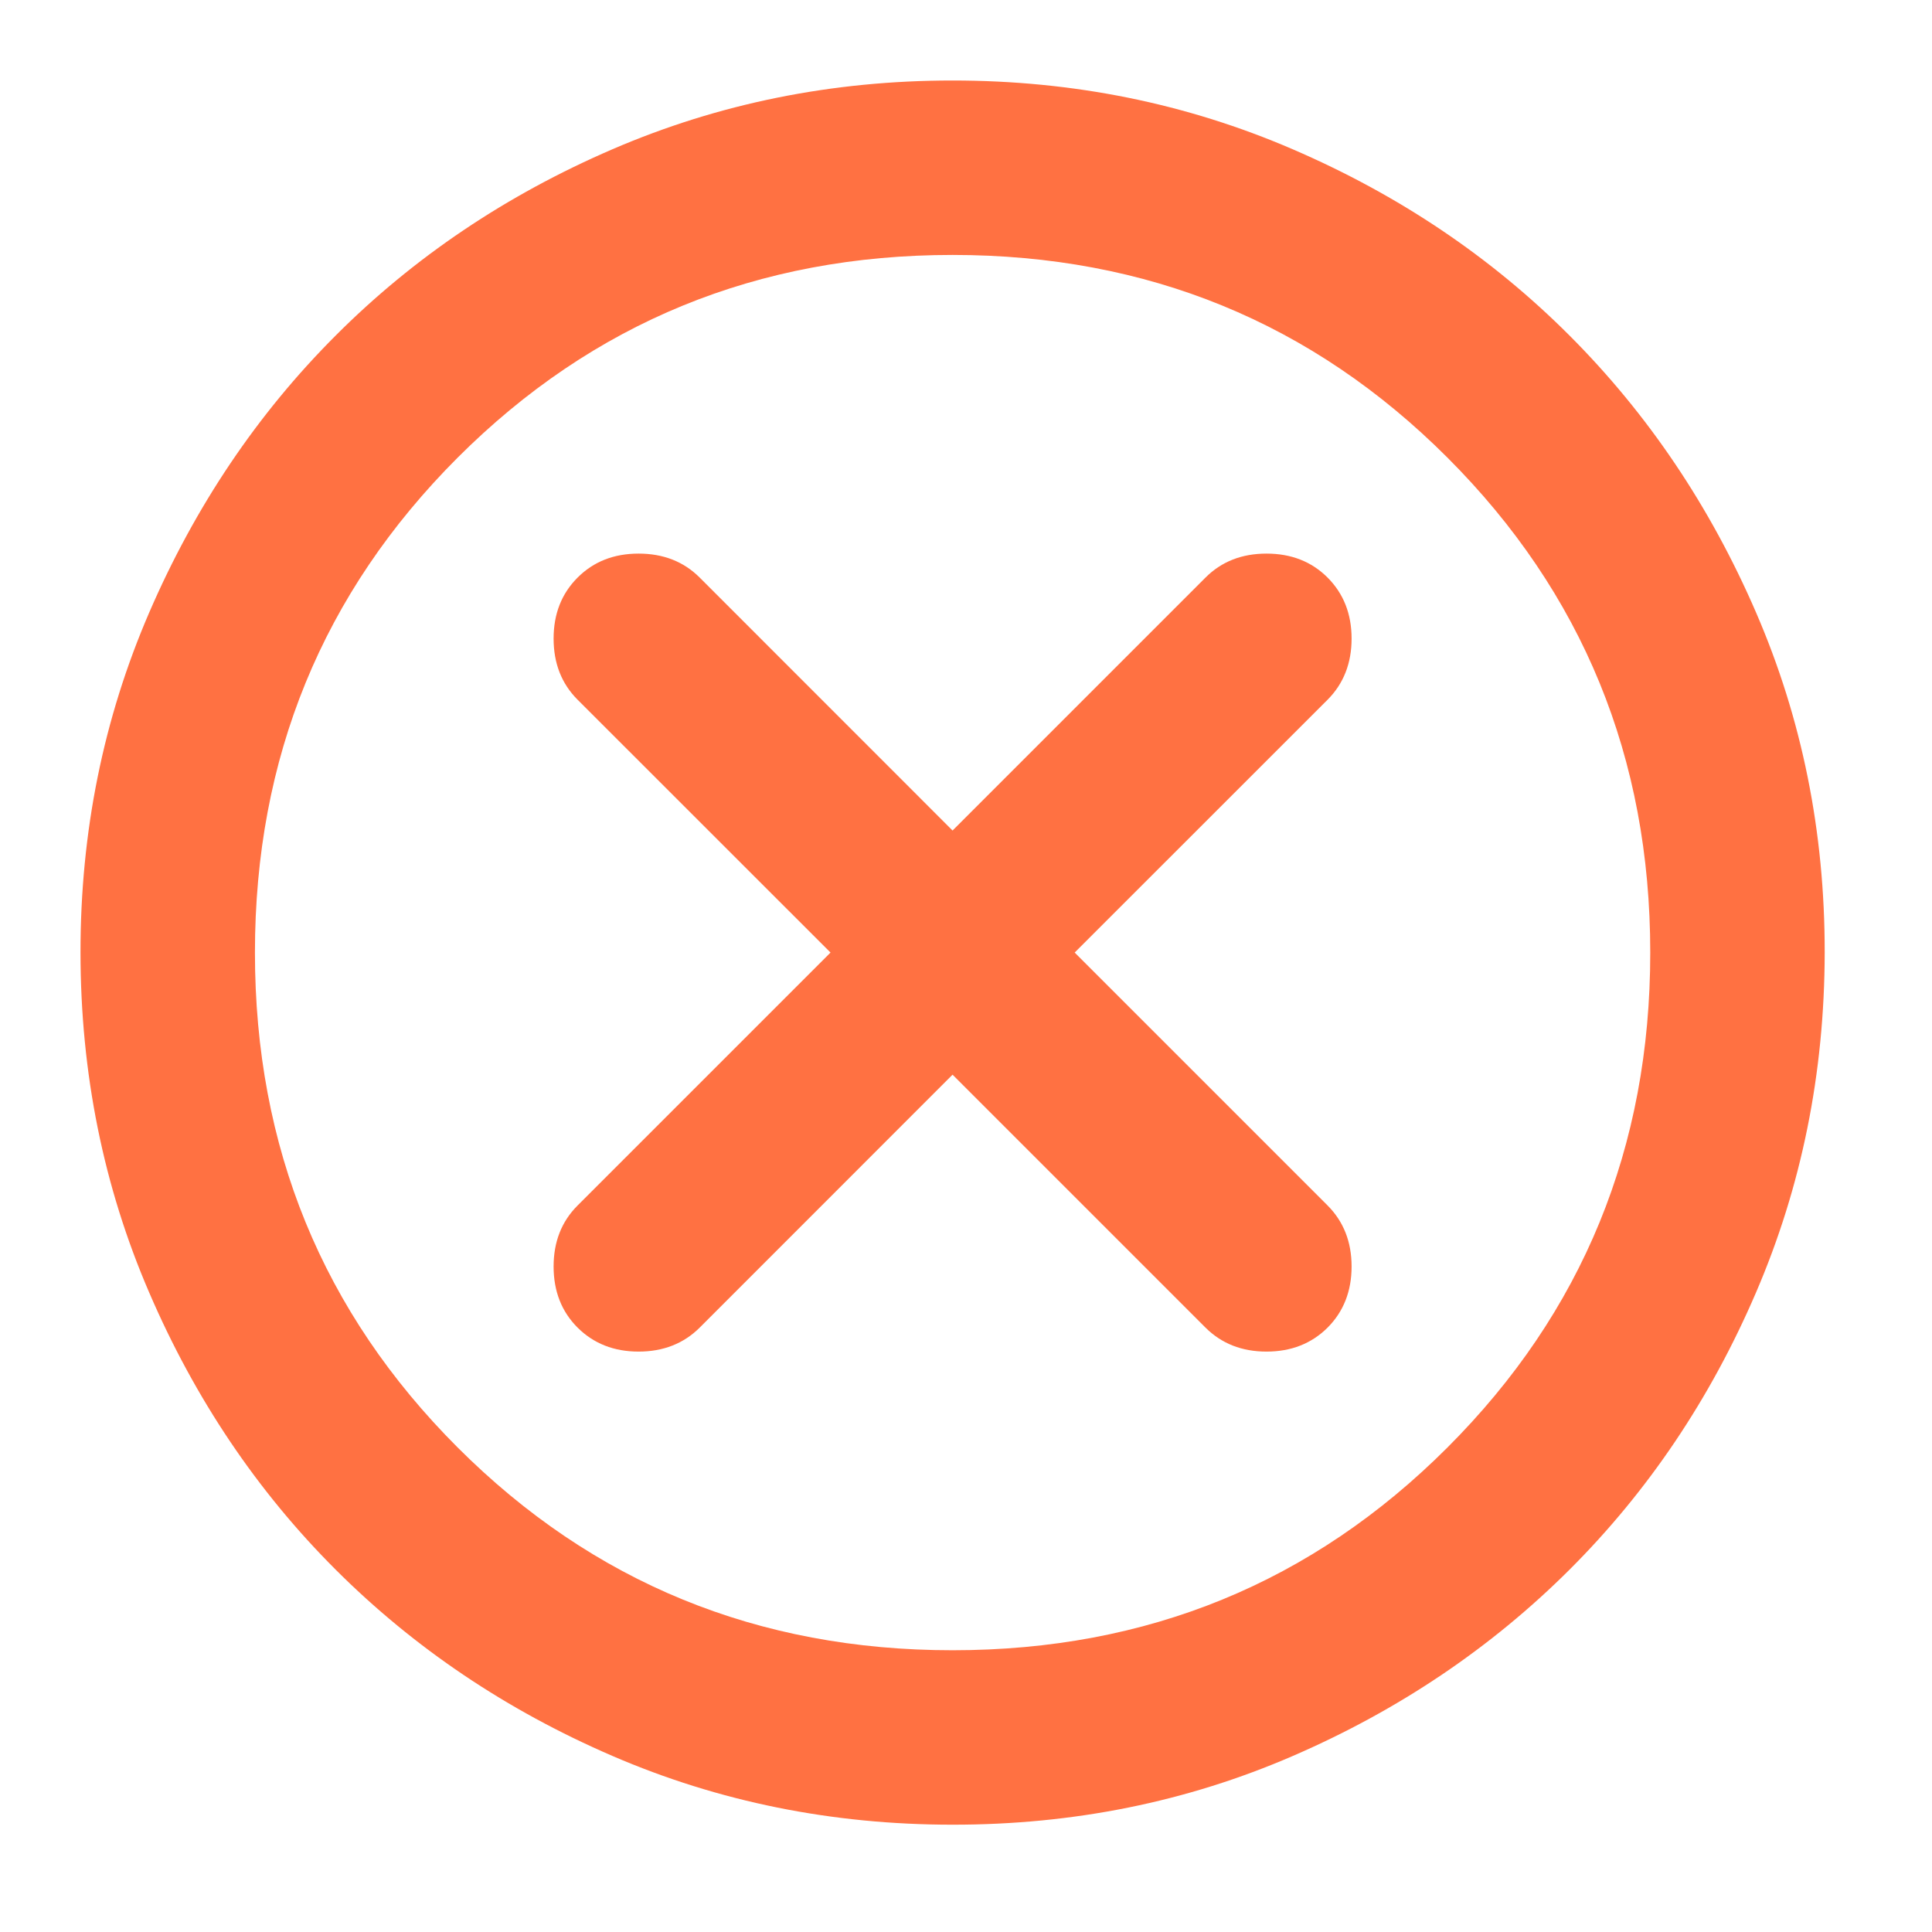 <?xml version="1.0" encoding="UTF-8"?> <svg xmlns="http://www.w3.org/2000/svg" width="24" height="24" viewBox="0 0 24 24" fill="none"><path d="M11.833 13.35L14.975 16.492C15.174 16.69 15.426 16.79 15.733 16.79C16.04 16.79 16.293 16.69 16.492 16.492C16.69 16.293 16.79 16.04 16.79 15.733C16.79 15.426 16.69 15.174 16.492 14.975L13.35 11.833L16.492 8.692C16.69 8.493 16.79 8.24 16.79 7.933C16.79 7.626 16.69 7.374 16.492 7.175C16.293 6.976 16.04 6.877 15.733 6.877C15.426 6.877 15.174 6.976 14.975 7.175L11.833 10.317L8.692 7.175C8.493 6.976 8.24 6.877 7.933 6.877C7.626 6.877 7.374 6.976 7.175 7.175C6.976 7.374 6.877 7.626 6.877 7.933C6.877 8.24 6.976 8.493 7.175 8.692L10.317 11.833L7.175 14.975C6.976 15.174 6.877 15.426 6.877 15.733C6.877 16.04 6.976 16.293 7.175 16.492C7.374 16.69 7.626 16.79 7.933 16.79C8.24 16.79 8.493 16.69 8.692 16.492L11.833 13.35ZM11.833 22.667C10.335 22.667 8.926 22.382 7.608 21.813C6.29 21.244 5.144 20.472 4.169 19.498C3.194 18.524 2.422 17.377 1.854 16.058C1.285 14.74 1.001 13.331 1 11.833C0.999 10.335 1.284 8.927 1.854 7.608C2.424 6.29 3.195 5.143 4.169 4.169C5.142 3.194 6.289 2.423 7.608 1.854C8.928 1.285 10.336 1 11.833 1C13.331 1 14.739 1.285 16.058 1.854C17.378 2.423 18.524 3.194 19.498 4.169C20.471 5.143 21.244 6.29 21.814 7.608C22.385 8.927 22.669 10.335 22.667 11.833C22.665 13.331 22.38 14.74 21.813 16.058C21.246 17.377 20.474 18.524 19.498 19.498C18.521 20.472 17.375 21.244 16.058 21.814C14.742 22.384 13.333 22.668 11.833 22.667ZM11.833 20.5C14.253 20.5 16.302 19.66 17.981 17.981C19.66 16.302 20.5 14.253 20.5 11.833C20.5 9.414 19.66 7.365 17.981 5.685C16.302 4.006 14.253 3.167 11.833 3.167C9.414 3.167 7.365 4.006 5.685 5.685C4.006 7.365 3.167 9.414 3.167 11.833C3.167 14.253 4.006 16.302 5.685 17.981C7.365 19.66 9.414 20.5 11.833 20.5Z" fill="#FF7142"></path></svg> 